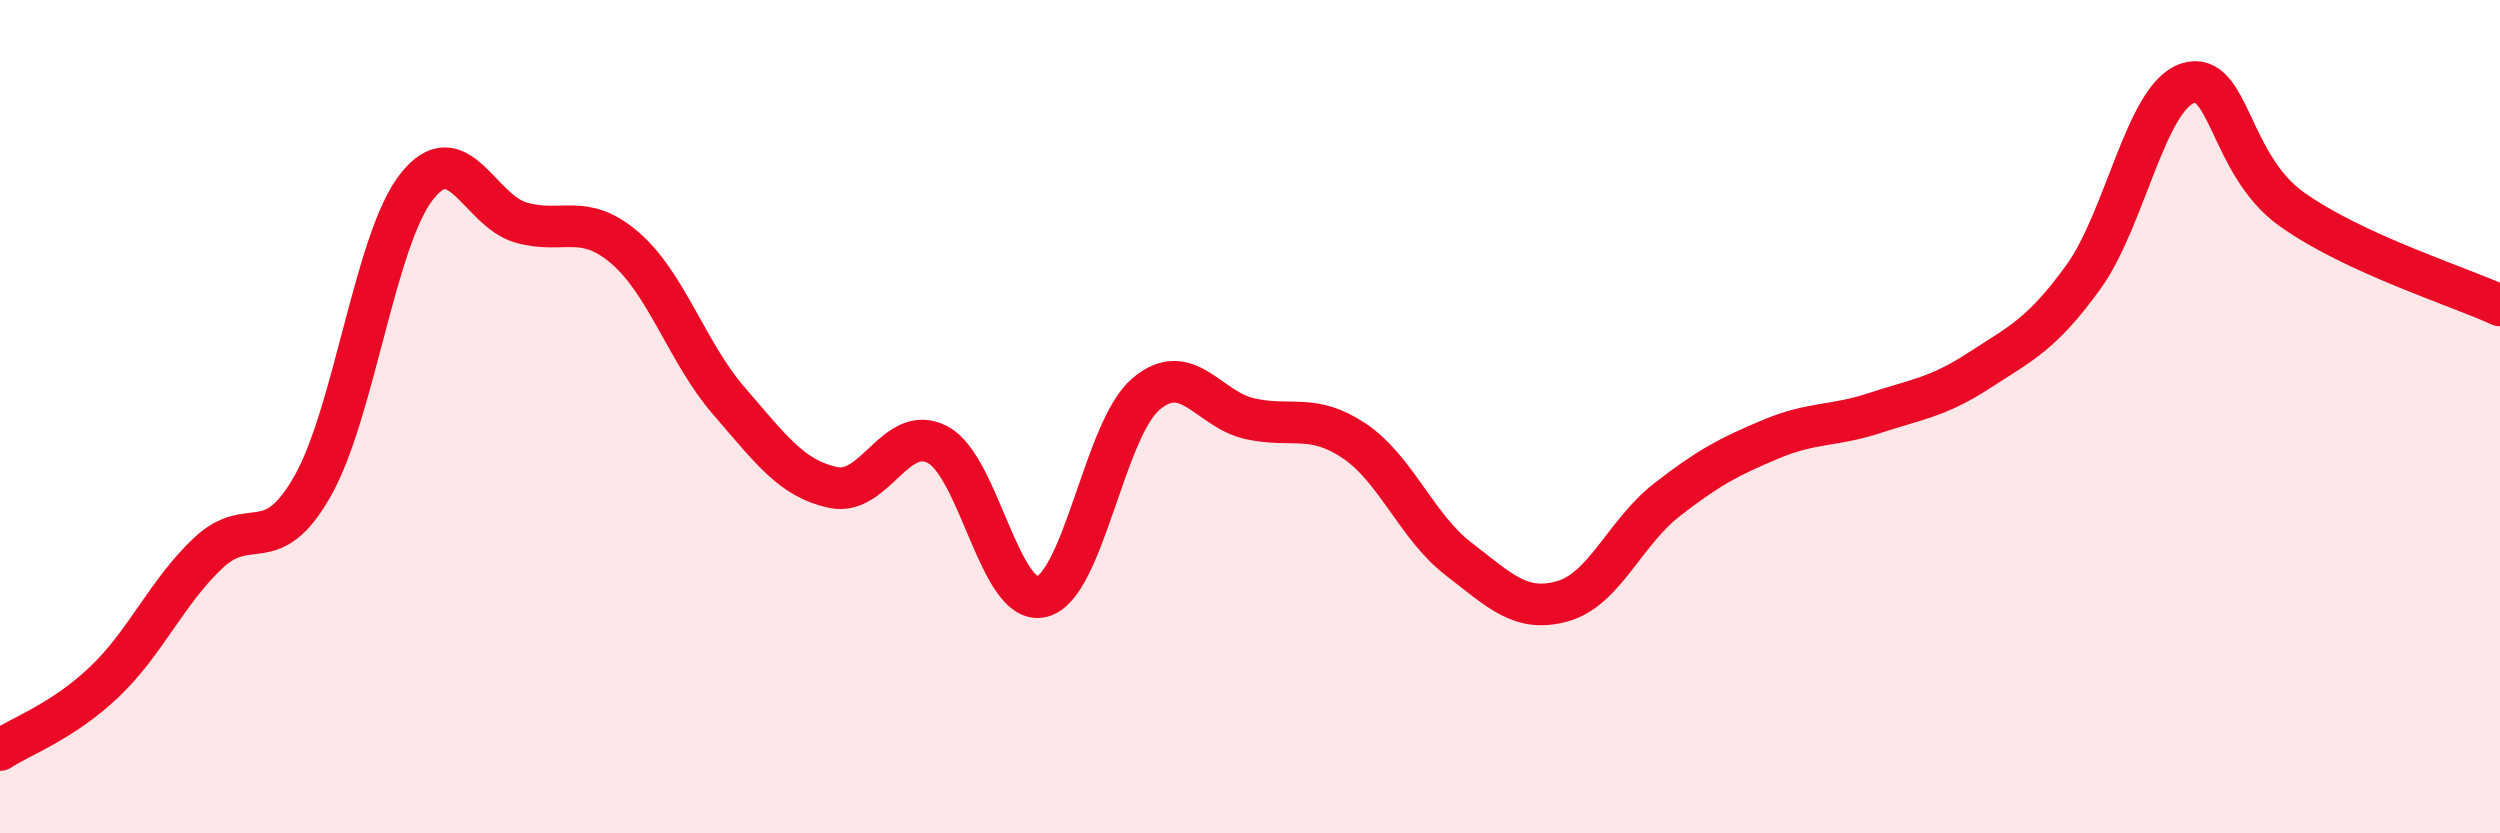 
    <svg width="60" height="20" viewBox="0 0 60 20" xmlns="http://www.w3.org/2000/svg">
      <path
        d="M 0,18 C 0.5,17.67 1.5,17.32 2.5,16.37 C 3.5,15.42 4,14.21 5,13.27 C 6,12.33 6.5,13.43 7.5,11.67 C 8.5,9.91 9,5.75 10,4.48 C 11,3.21 11.5,5.05 12.5,5.34 C 13.5,5.63 14,5.09 15,5.95 C 16,6.81 16.5,8.48 17.5,9.63 C 18.5,10.78 19,11.49 20,11.7 C 21,11.91 21.5,10.15 22.5,10.67 C 23.5,11.19 24,14.56 25,14.32 C 26,14.08 26.5,10.31 27.5,9.46 C 28.5,8.61 29,9.83 30,10.05 C 31,10.27 31.5,9.91 32.5,10.58 C 33.5,11.25 34,12.64 35,13.41 C 36,14.18 36.5,14.71 37.5,14.43 C 38.5,14.15 39,12.78 40,12 C 41,11.22 41.5,10.96 42.5,10.54 C 43.5,10.12 44,10.24 45,9.91 C 46,9.58 46.5,9.54 47.5,8.89 C 48.5,8.24 49,8.03 50,6.65 C 51,5.27 51.5,2.33 52.5,2 C 53.5,1.67 53.5,3.95 55,5.02 C 56.5,6.09 59,6.87 60,7.33L60 20L0 20Z"
        fill="#EB0A25"
        opacity="0.1"
        stroke-linecap="round"
        stroke-linejoin="round"
      />
      <path
        d="M 0,18 C 0.5,17.67 1.5,17.32 2.5,16.37 C 3.5,15.42 4,14.21 5,13.27 C 6,12.33 6.5,13.43 7.5,11.67 C 8.5,9.91 9,5.75 10,4.48 C 11,3.21 11.5,5.05 12.5,5.34 C 13.5,5.63 14,5.09 15,5.95 C 16,6.81 16.5,8.48 17.5,9.63 C 18.5,10.78 19,11.49 20,11.7 C 21,11.91 21.5,10.15 22.5,10.67 C 23.5,11.19 24,14.56 25,14.32 C 26,14.08 26.5,10.31 27.5,9.46 C 28.5,8.61 29,9.83 30,10.05 C 31,10.27 31.5,9.91 32.5,10.58 C 33.5,11.25 34,12.64 35,13.41 C 36,14.18 36.5,14.71 37.5,14.43 C 38.5,14.15 39,12.78 40,12 C 41,11.22 41.5,10.96 42.5,10.54 C 43.5,10.12 44,10.24 45,9.91 C 46,9.58 46.5,9.54 47.5,8.89 C 48.5,8.24 49,8.03 50,6.65 C 51,5.27 51.5,2.33 52.5,2 C 53.5,1.67 53.5,3.95 55,5.02 C 56.5,6.09 59,6.87 60,7.33"
        stroke="#EB0A25"
        stroke-width="1"
        fill="none"
        stroke-linecap="round"
        stroke-linejoin="round"
      />
    </svg>
  